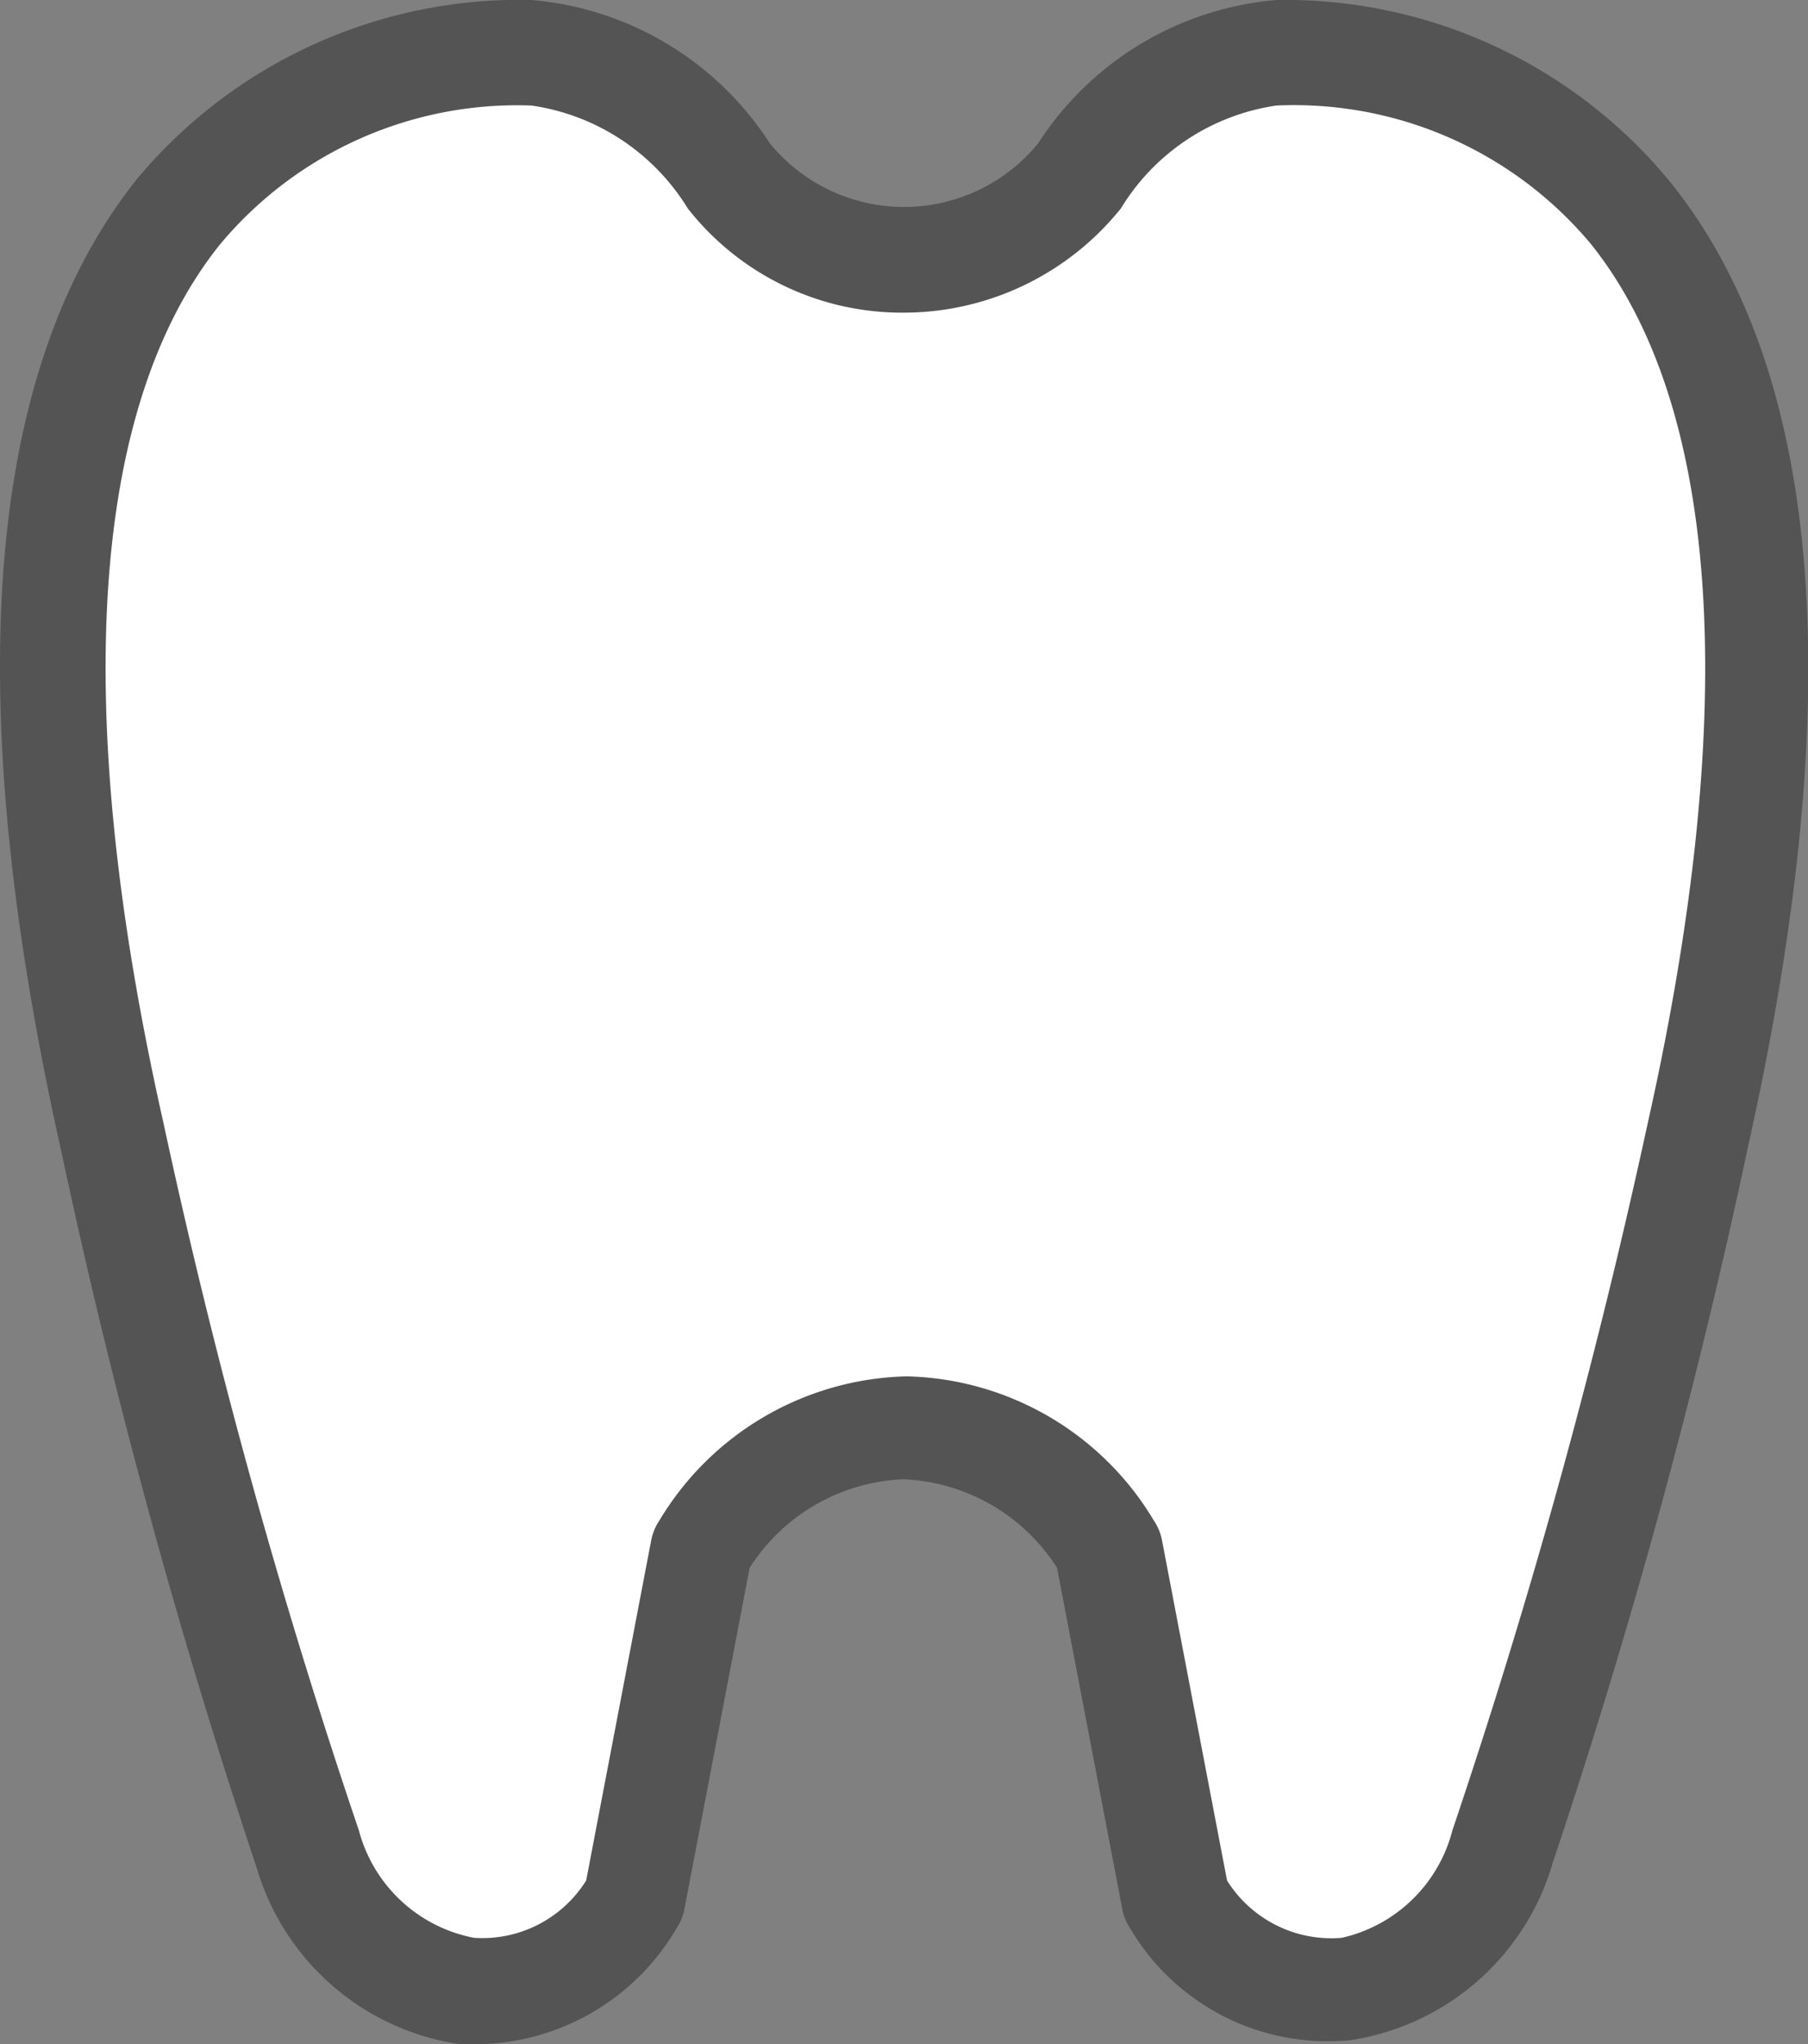 <svg xmlns="http://www.w3.org/2000/svg" viewBox="0 0 27.76 31.38"><rect x="0" y="0" width="27.76" height="31.38" fill="#808080" stroke="none"/><defs><style>.cls-1{fill:#fff;}.cls-2{fill:#545454;}</style></defs><title>アセット 35</title><g id="レイヤー_2" data-name="レイヤー 2"><g id="contents"><path class="cls-1" d="M13.88,21.94A3.76,3.76,0,0,1,17,23.79l1,5.4c1.4,2.15,4.16,1.71,5-.82a98.72,98.72,0,0,0,3-10.95,39.39,39.39,0,0,0,.73-4.4H13.88Z"/><path class="cls-1" d="M1,13a37.39,37.39,0,0,0,.74,4.4,101.56,101.56,0,0,0,3,11c.9,2.53,3.66,3,5.06.82l1-5.4a3.73,3.73,0,0,1,3.12-1.85V13Z"/><path class="cls-1" d="M19.6.81a4.18,4.18,0,0,0-3,1.89A3.4,3.4,0,0,1,13.88,4v9h12.9C27.92,2.42,22.59.81,19.6.81Z"/><path class="cls-1" d="M13.88,4A3.42,3.42,0,0,1,11.19,2.7a4.16,4.16,0,0,0-3-1.89C5.17.81-.16,2.42,1,13h12.9Z"/><path class="cls-1" d="M19.6.81a4.18,4.18,0,0,0-3,1.89,3.45,3.45,0,0,1-5.38,0,4.16,4.16,0,0,0-3-1.89c-3.36,0-9.72,2-6.44,16.61a101.56,101.56,0,0,0,3,11c.9,2.53,3.66,3,5.06.82l1-5.4a3.56,3.56,0,0,1,6.25,0l1,5.4c1.4,2.15,4.16,1.71,5-.82a98.72,98.72,0,0,0,3-10.95C29.32,2.83,23,.81,19.6.81Z"/><path class="cls-2" d="M7.44,31.38a2.69,2.69,0,0,1-.4,0,3.83,3.83,0,0,1-3.1-2.71,101.27,101.27,0,0,1-3-11C-.63,10.66-.23,5.66,2.11,2.74A7.65,7.65,0,0,1,8.16,0a4.84,4.84,0,0,1,3.66,2.2,2.66,2.66,0,0,0,4.12,0A4.84,4.84,0,0,1,19.6,0a7.65,7.65,0,0,1,6,2.74C28,5.66,28.39,10.66,26.84,17.6a100.09,100.09,0,0,1-3,11,3.83,3.83,0,0,1-3.1,2.72,3.52,3.52,0,0,1-3.39-1.72.79.79,0,0,1-.12-.3l-1-5.23a2.94,2.94,0,0,0-2.36-1.36,2.94,2.94,0,0,0-2.36,1.36l-1,5.23a.79.79,0,0,1-.12.3A3.59,3.59,0,0,1,7.44,31.38ZM8.16,1.62A5.94,5.94,0,0,0,3.38,3.75c-2,2.49-2.3,7.15-.87,13.49a98,98,0,0,0,3,10.86,2.27,2.27,0,0,0,1.77,1.65A1.88,1.88,0,0,0,9,28.87l1-5.23a.81.81,0,0,1,.12-.29,4.55,4.55,0,0,1,3.8-2.22,4.54,4.54,0,0,1,3.8,2.22.81.81,0,0,1,.12.29l1,5.23a1.89,1.89,0,0,0,1.76.88A2.27,2.27,0,0,0,22.3,28.1a100.25,100.25,0,0,0,3-10.86c1.42-6.34,1.12-11-.87-13.49A5.94,5.94,0,0,0,19.6,1.62,3.36,3.36,0,0,0,17.21,3.2a4.28,4.28,0,0,1-3.33,1.6,4.18,4.18,0,0,1-3.32-1.6A3.38,3.38,0,0,0,8.16,1.62Z"/></g></g></svg>